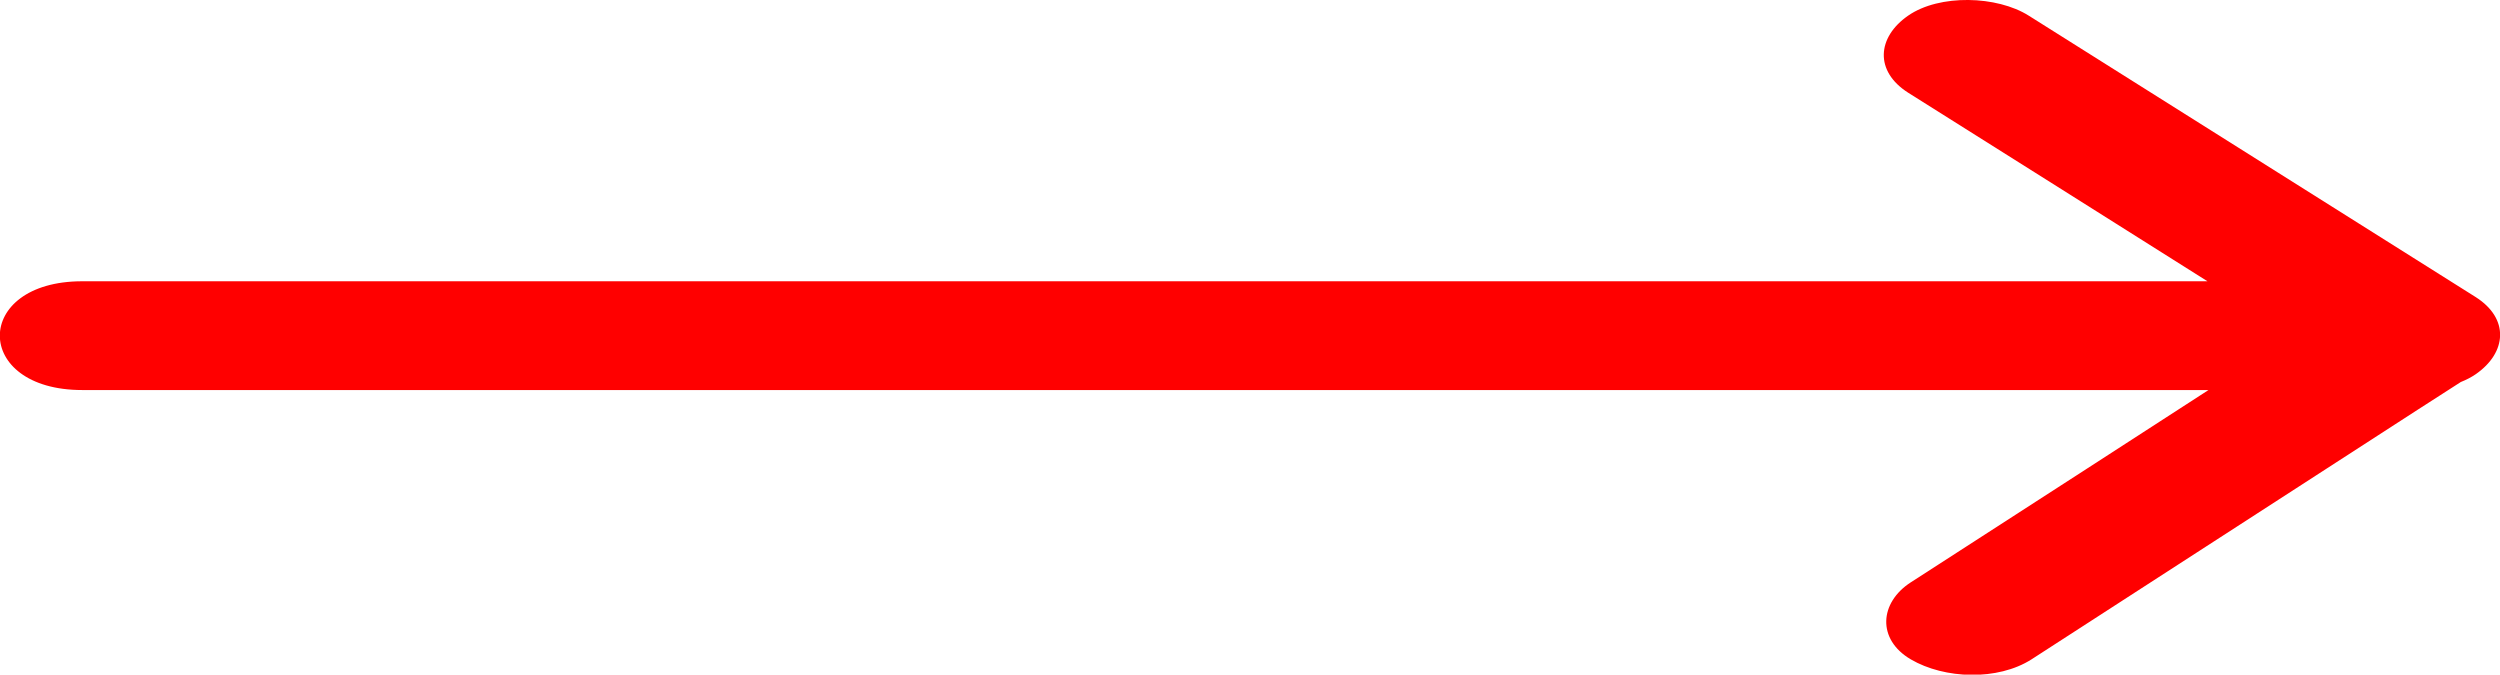 <?xml version="1.0" encoding="UTF-8"?> <svg xmlns="http://www.w3.org/2000/svg" width="63" height="17" viewBox="0 0 63 17" fill="none"><g clip-path="url(#clip0_4_4279)"><path d="M62.39 7.488C59.099 5.416 55.817 3.349 52.526 1.277C52.062 0.981 51.589 0.691 51.125 0.395C50.326 -0.11 48.874 -0.154 48.084 0.395C47.302 0.937 47.233 1.793 48.084 2.335C50.601 3.92 53.119 5.504 55.628 7.088H2.071C-0.696 7.088 -0.696 9.829 2.071 9.829H55.654C53.617 11.145 51.581 12.466 49.536 13.782C49.072 14.078 48.616 14.38 48.152 14.675C47.362 15.185 47.293 16.112 48.152 16.616C49.003 17.115 50.343 17.159 51.194 16.616L60.929 10.323C61.29 10.092 61.651 9.857 62.012 9.627C62.149 9.572 62.27 9.511 62.39 9.429C63.172 8.886 63.241 8.031 62.39 7.488Z" fill="#FF0000"></path></g><defs><clipPath id="clip0_4_4279"><rect width="63" height="17" fill="white"></rect></clipPath></defs></svg> 